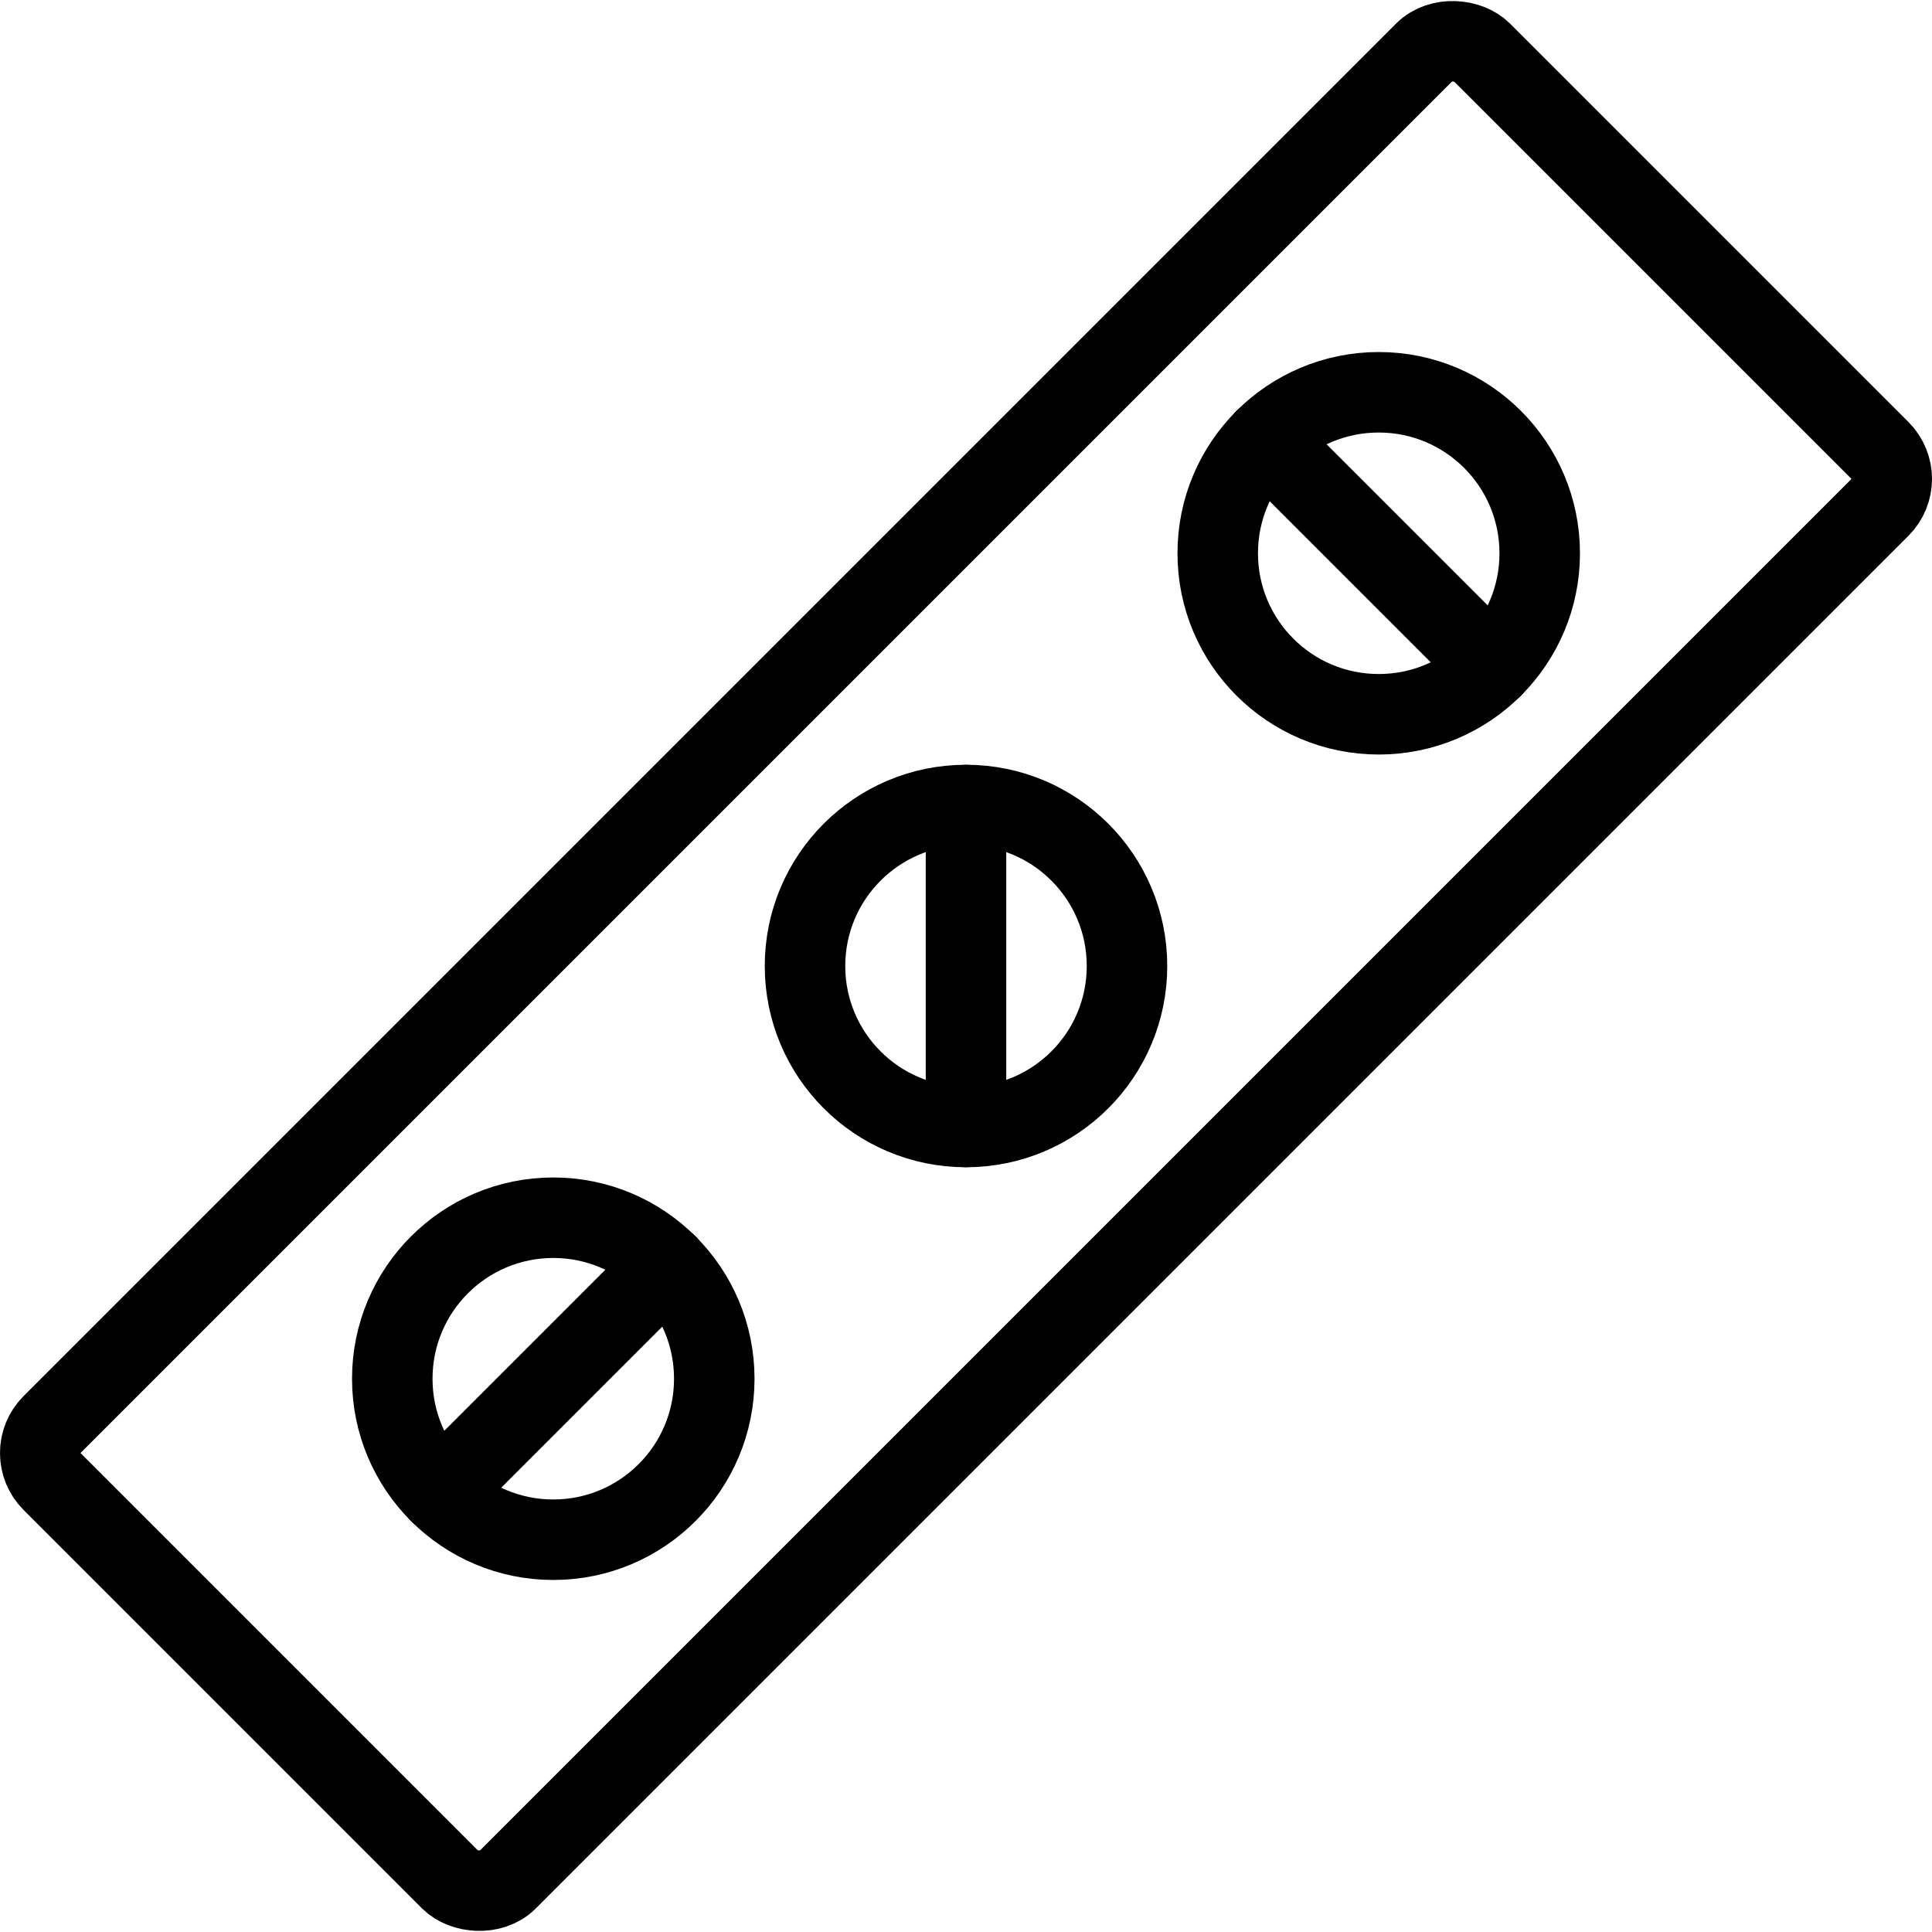 <svg xmlns="http://www.w3.org/2000/svg" viewBox="0 0 24 24"><g transform="matrix(1,0,0,1,0,0)"><defs><style>.a{fill:none;stroke:#000000;stroke-linecap:round;stroke-linejoin:round;}</style></defs><title>measure-caliber</title><rect class="a" x="-0.556" y="8" width="25.113" height="8" rx="0.5" ry="0.5" transform="translate(-4.971 12) rotate(-45)"></rect><circle class="a" cx="6.873" cy="17.127" r="2"></circle><line class="a" x1="5.459" y1="18.541" x2="8.288" y2="15.712"></line><circle class="a" cx="17.127" cy="6.873" r="2"></circle><line class="a" x1="15.712" y1="5.459" x2="18.541" y2="8.288"></line><circle class="a" cx="12" cy="12" r="2"></circle><line class="a" x1="12" y1="13.999" x2="12" y2="10.001"></line></g></svg>